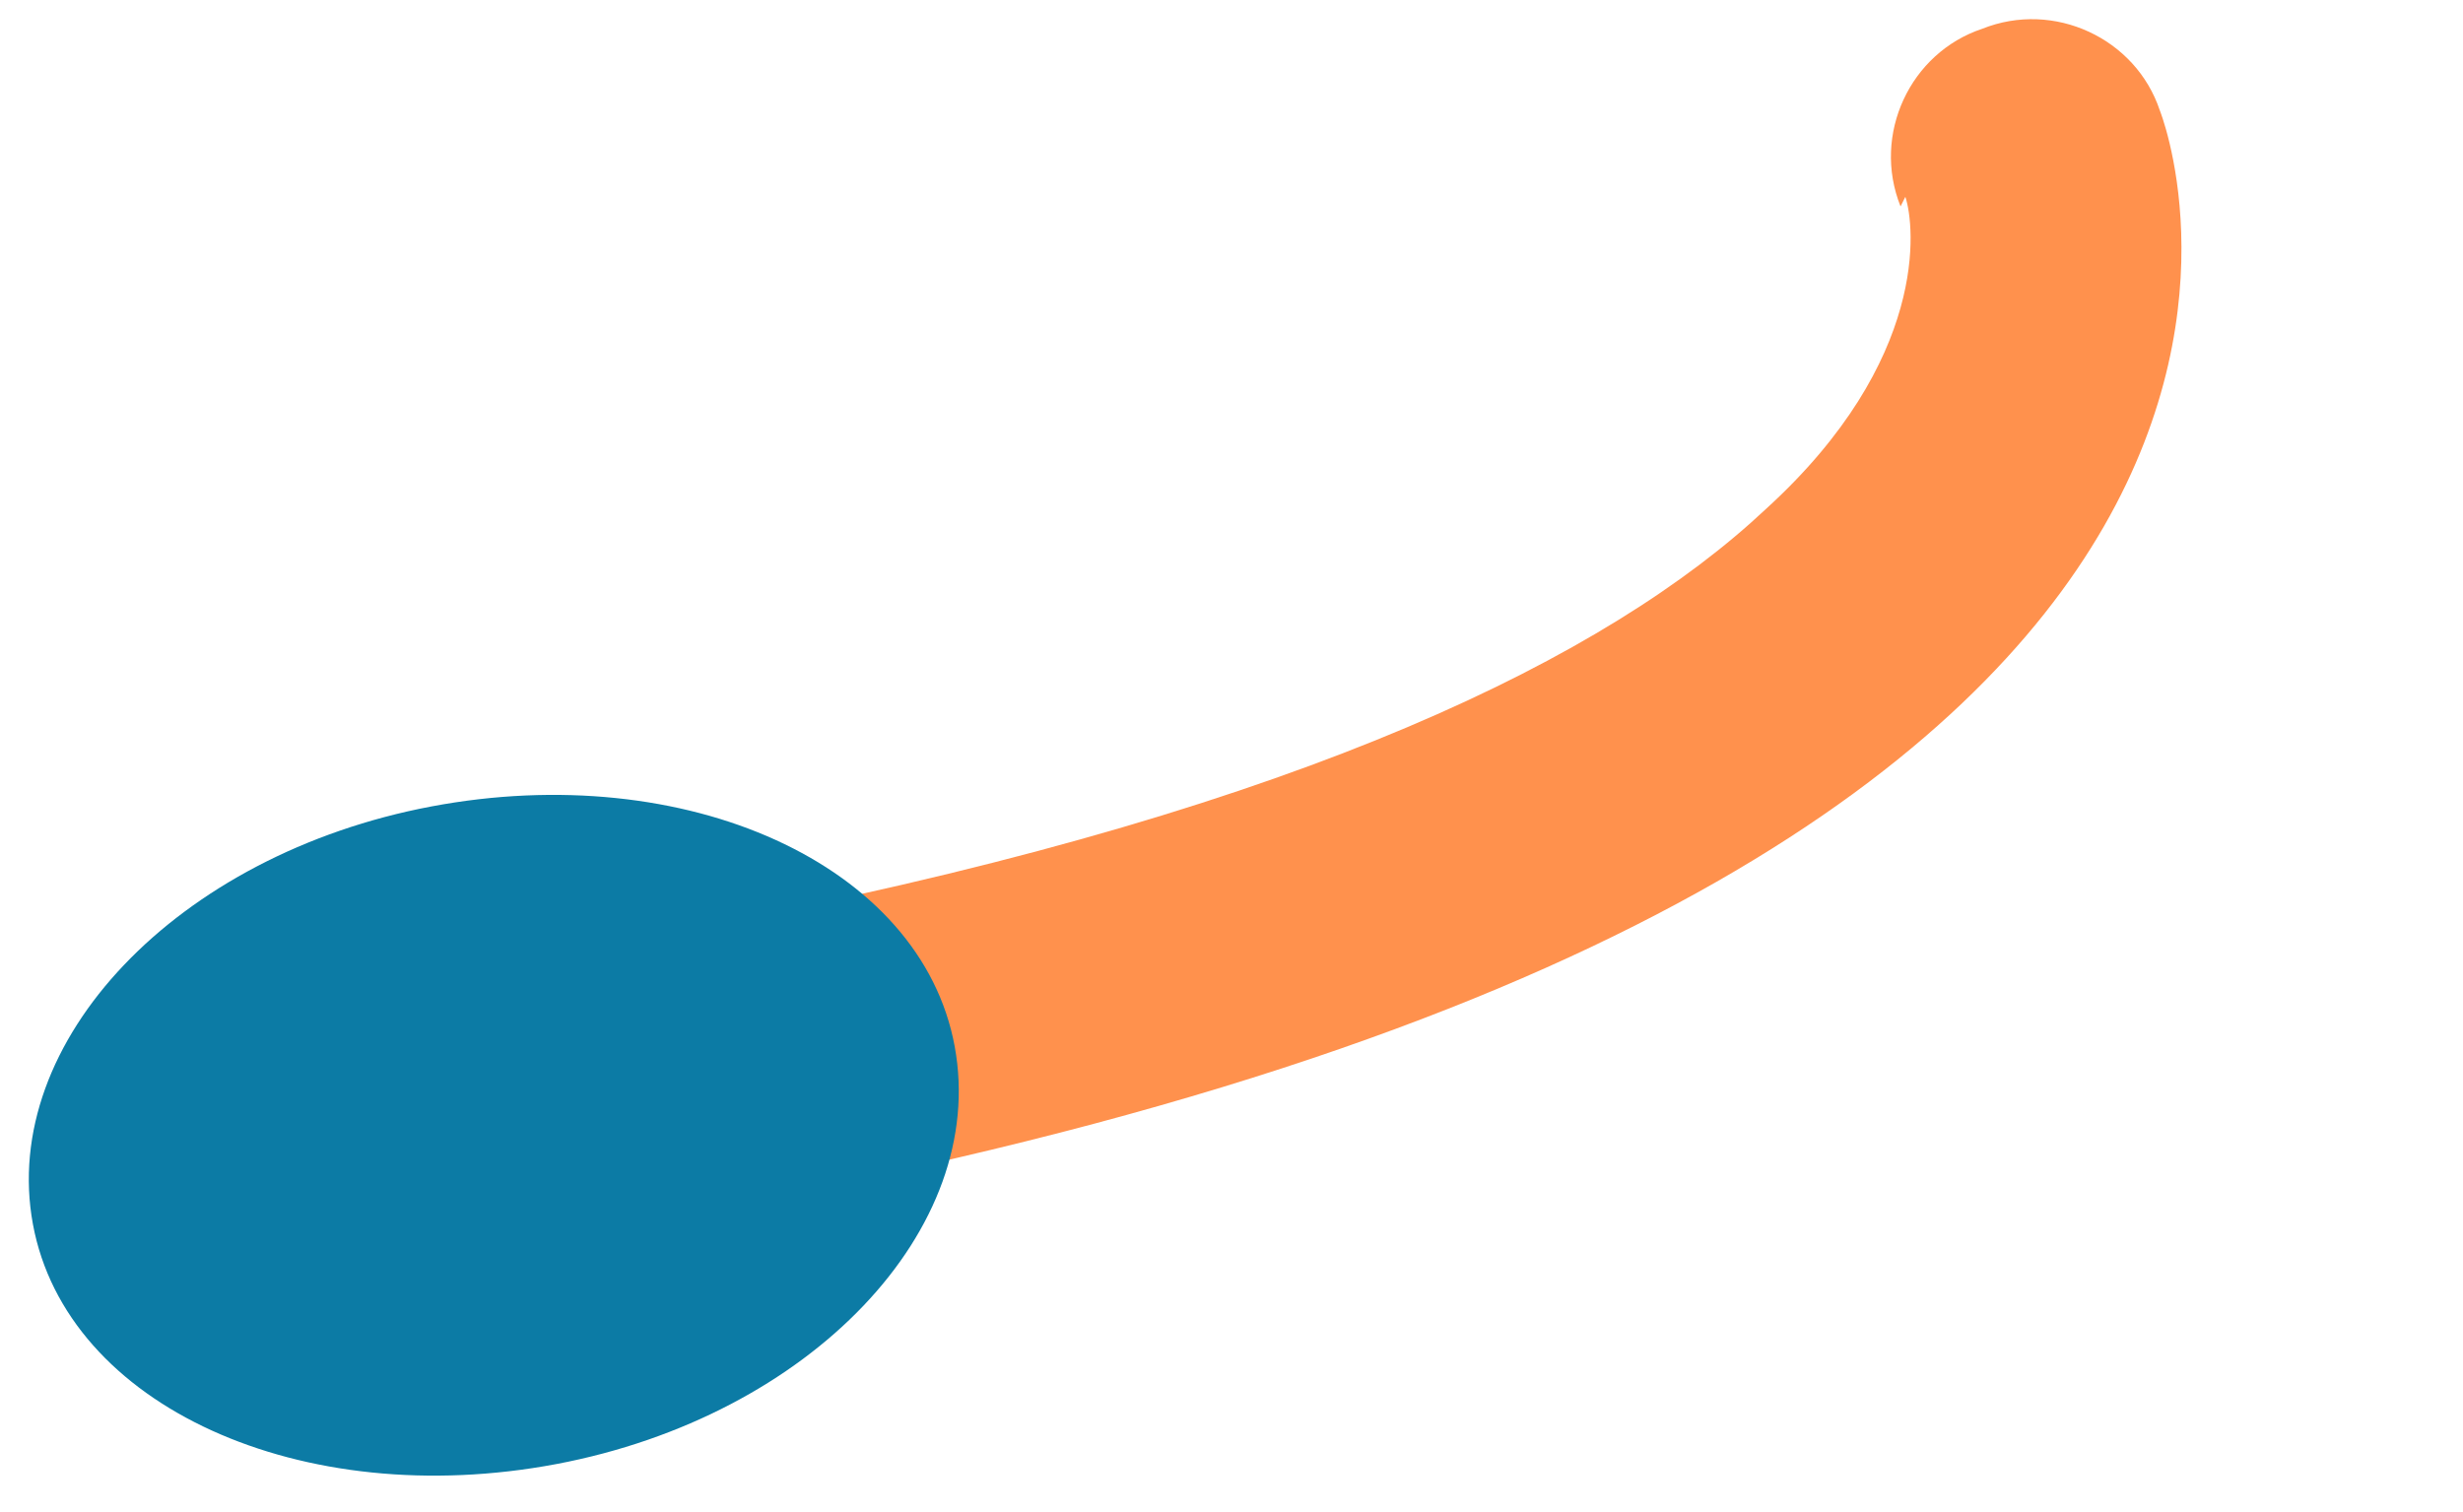 <?xml version="1.0" encoding="UTF-8" standalone="no"?><svg xmlns="http://www.w3.org/2000/svg" xmlns:xlink="http://www.w3.org/1999/xlink" fill="#000000" height="31.5" preserveAspectRatio="xMidYMid meet" version="1" viewBox="-0.6 -0.4 51.3 31.5" width="51.3" zoomAndPan="magnify"><g><g id="change1_1"><path d="M39.085,3.7C39.085,3.7,39.085,3.8,39.085,3.7c0.2,0.6,0.5,3.4-2.9,6.5c-3.3,3.1-9.6,6.2-21.1,8.5 c-1.6,0.3-2.6,1.8-2.3,3.4c0.3,1.6,1.8,2.6,3.4,2.3c34.5-6.9,28.2-22.5,28.2-22.5c-0.5-1.5-2.2-2.3-3.7-1.7 c-1.5,0.5-2.3,2.2-1.7,3.7L39.085,3.7z" fill="#ff914d"/></g><g id="change2_1"><path d="M8.385,16.4c5.3-1,10.2,1.2,10.9,5c0.7,3.8-3,7.7-8.3,8.7s-10.2-1.2-10.9-5C-0.615,21.3,3.085,17.4,8.385,16.4 z" fill="#0c7ba5"/></g></g></svg>
